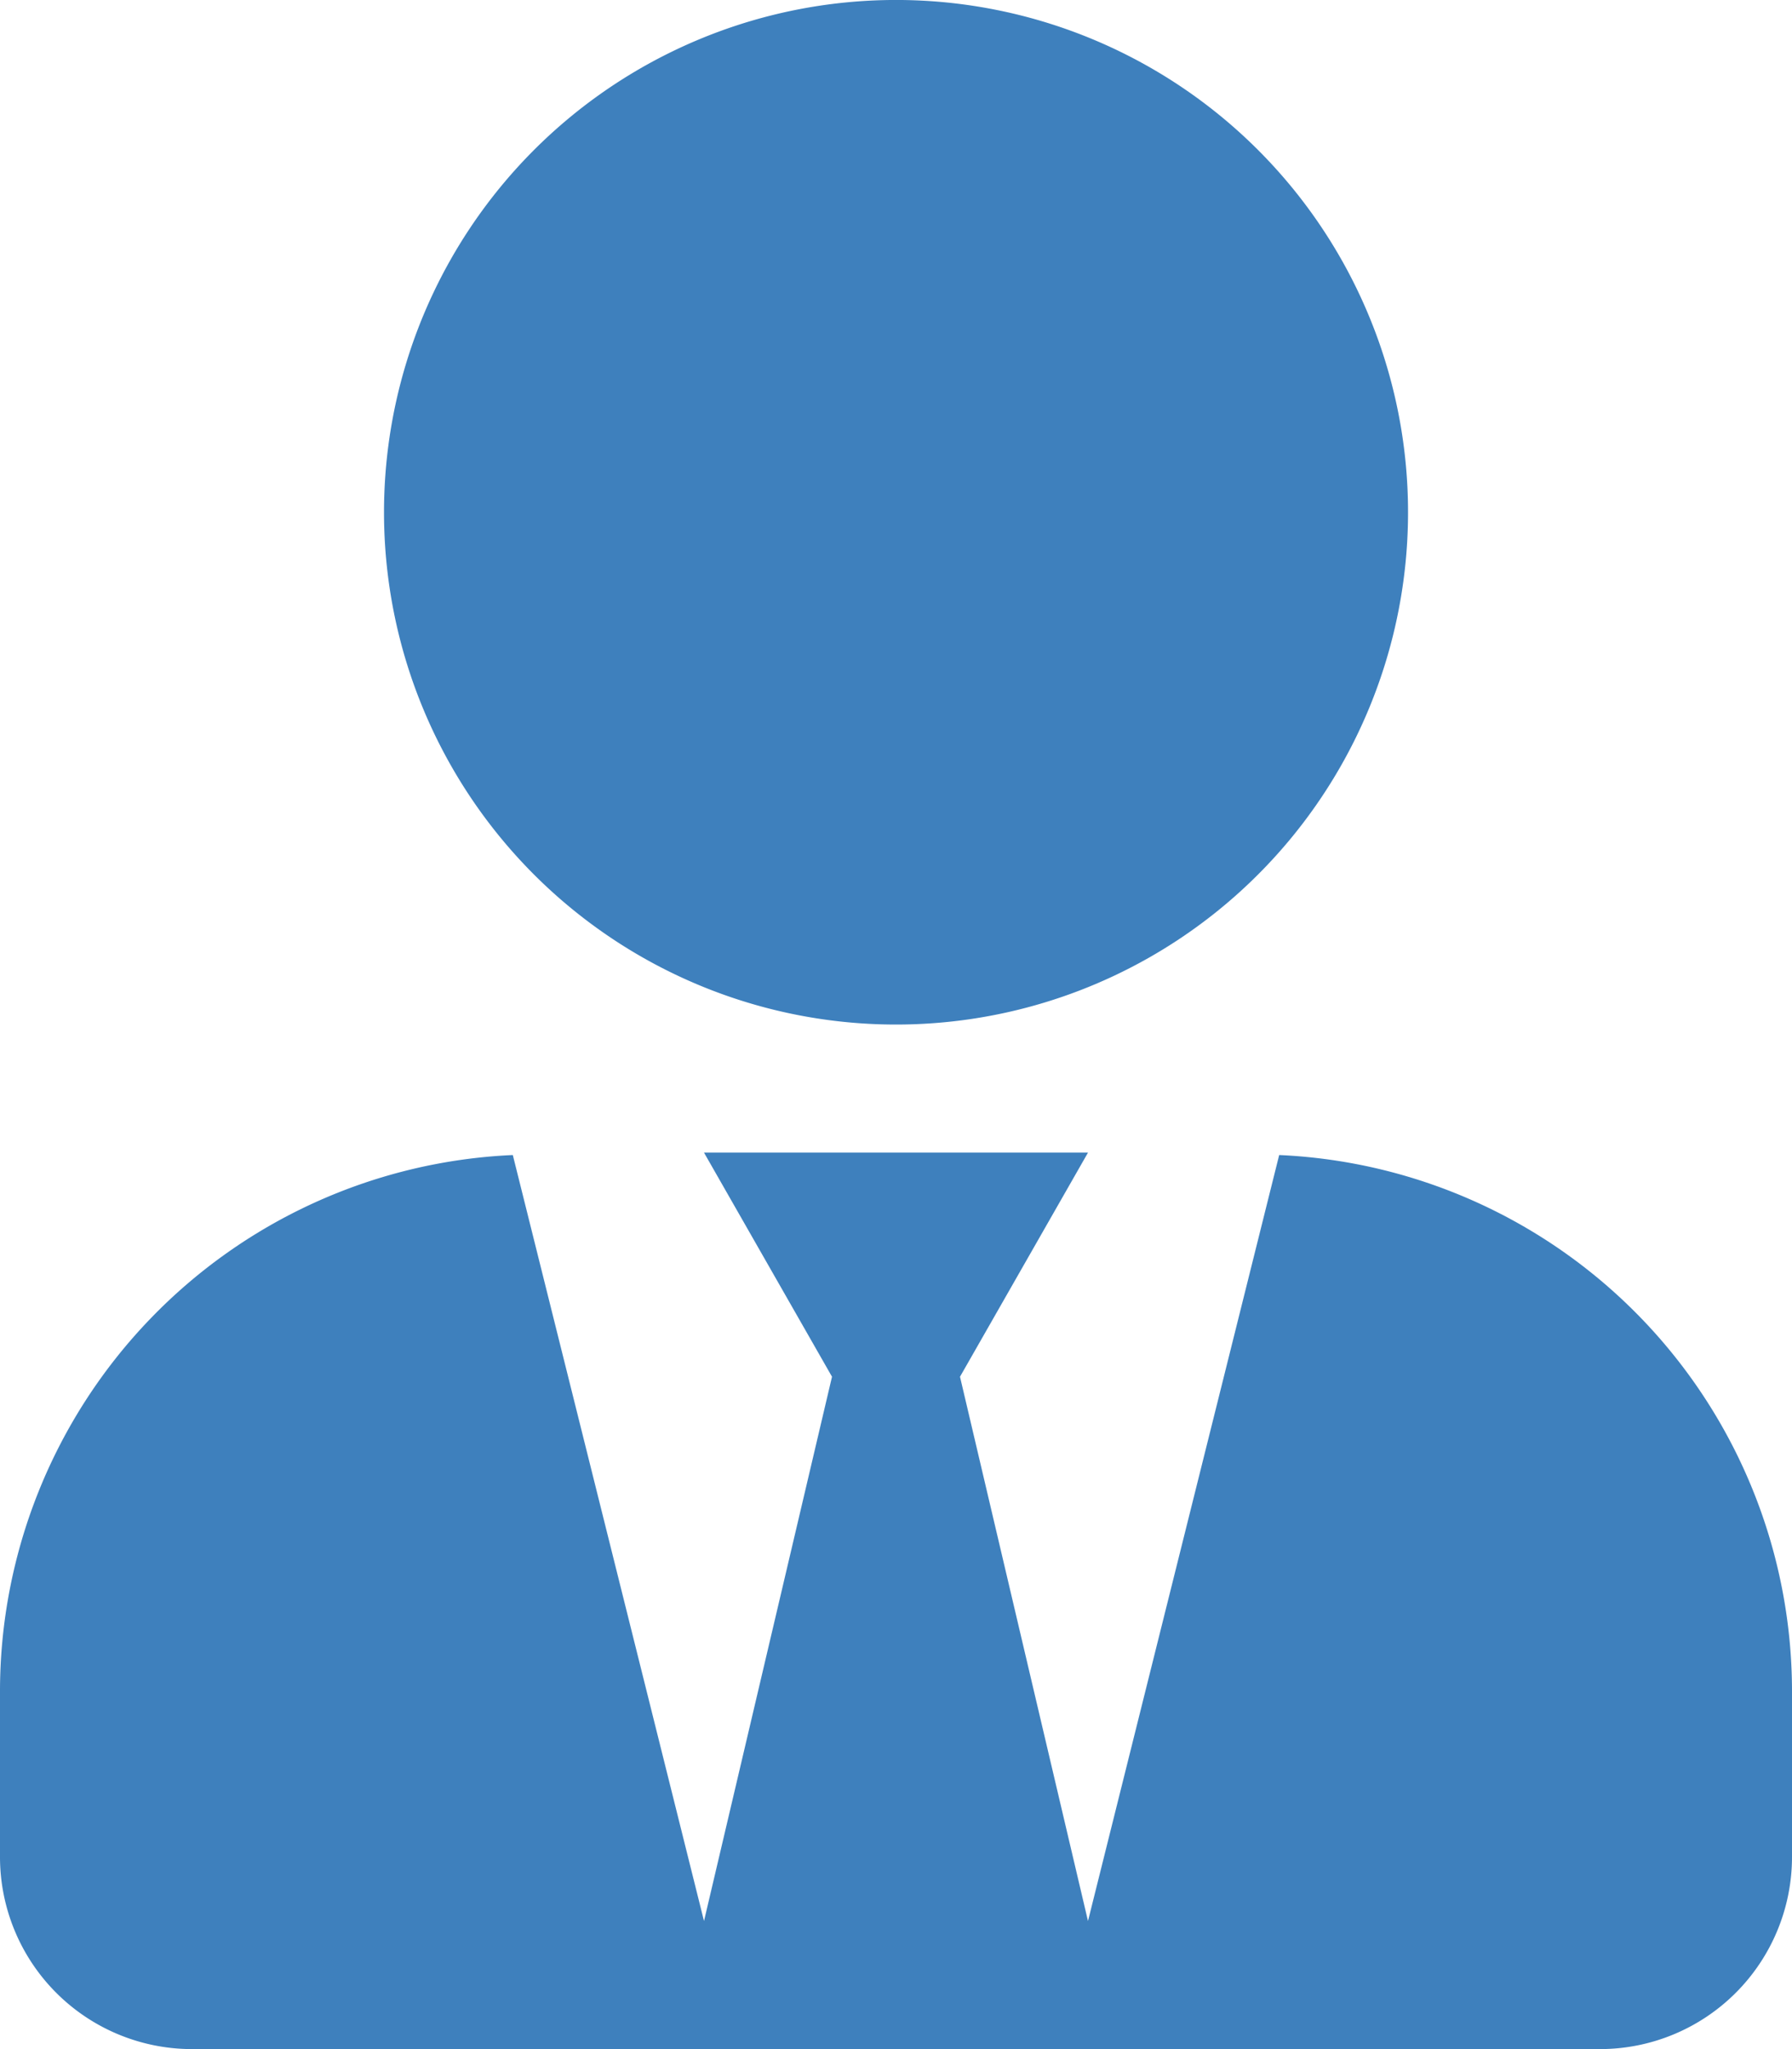 <svg xmlns="http://www.w3.org/2000/svg" width="69.582" height="79.522" viewBox="0 0 69.582 79.522"><path d="M34.791,39.761A19.881,19.881,0,1,0,14.911,19.881,19.879,19.879,0,0,0,34.791,39.761Zm14.879,5.063L42.246,74.552,37.276,53.429l4.97-8.698H27.336l4.97,8.698L27.336,74.552,19.912,44.825A20.838,20.838,0,0,0,0,65.606V72.067a7.457,7.457,0,0,0,7.455,7.455H62.127A7.457,7.457,0,0,0,69.582,72.067V65.606A20.838,20.838,0,0,0,49.67,44.825Z" style="fill:#3e80bd"/></svg>